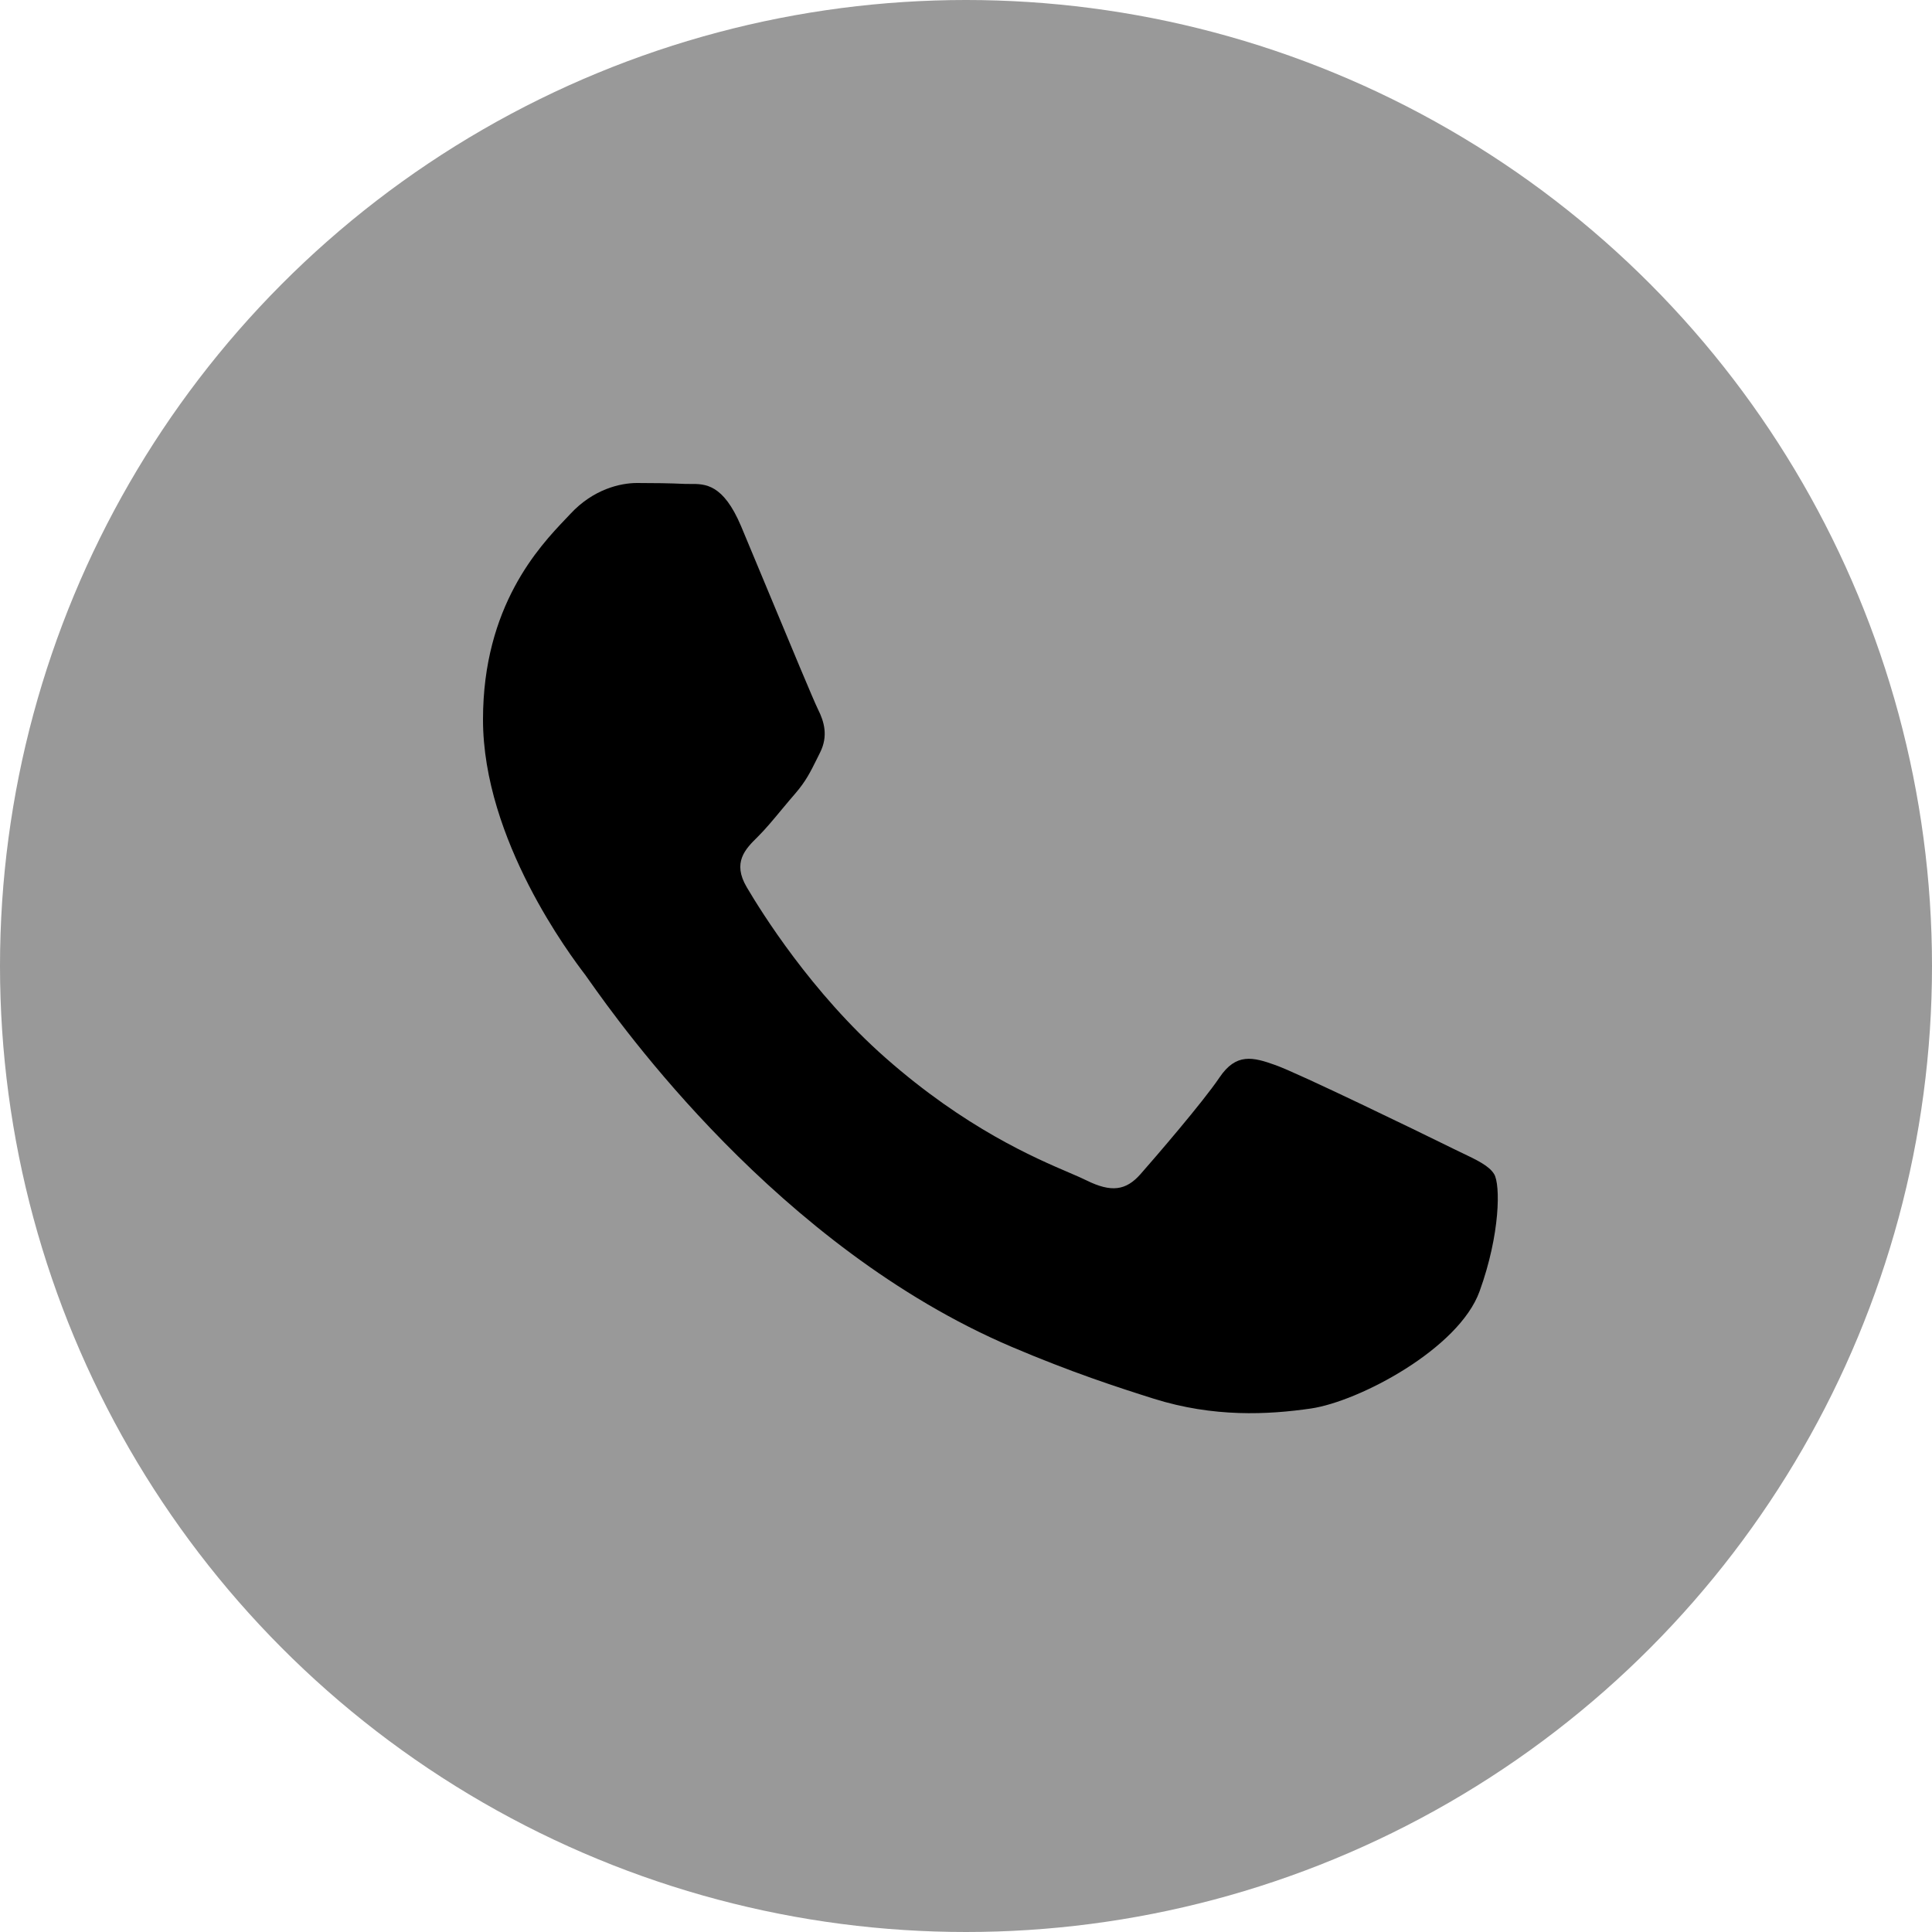 <?xml version="1.0" encoding="UTF-8"?> <svg xmlns="http://www.w3.org/2000/svg" width="36" height="36" viewBox="0 0 36 36" fill="none"> <circle cx="18" cy="18" r="18" fill="#999999"></circle> <path fill-rule="evenodd" clip-rule="evenodd" d="M24.43 26.245C25.323 26.113 27.183 25.134 27.57 24.061C27.958 22.989 27.958 22.069 27.841 21.878C27.748 21.724 27.529 21.619 27.205 21.465C27.126 21.427 27.041 21.387 26.95 21.341C26.485 21.111 24.197 20 23.77 19.848C23.343 19.694 23.033 19.618 22.723 20.078C22.414 20.537 21.522 21.571 21.251 21.879C20.98 22.185 20.708 22.224 20.243 21.994C20.167 21.956 20.063 21.911 19.935 21.856C19.28 21.576 17.988 21.022 16.502 19.713C15.119 18.495 14.185 16.991 13.914 16.531C13.643 16.071 13.885 15.823 14.118 15.594C14.257 15.457 14.416 15.266 14.575 15.074C14.656 14.976 14.738 14.879 14.816 14.789C15.015 14.559 15.1 14.386 15.217 14.151C15.237 14.11 15.258 14.067 15.281 14.022C15.435 13.715 15.358 13.447 15.242 13.217C15.165 13.063 14.73 12.017 14.333 11.062C14.131 10.577 13.939 10.115 13.809 9.805C13.475 9.014 13.137 9.016 12.866 9.018C12.83 9.018 12.795 9.018 12.761 9.017C12.49 9.004 12.18 9 11.87 9C11.559 9 11.056 9.115 10.629 9.575C10.601 9.604 10.571 9.636 10.538 9.671C10.053 10.181 9 11.291 9 13.407C9 15.654 10.647 17.825 10.895 18.152L10.9 18.158C10.915 18.179 10.943 18.218 10.983 18.275C11.546 19.07 14.491 23.237 18.847 25.095C19.957 25.568 20.824 25.85 21.499 26.063C22.613 26.413 23.628 26.362 24.43 26.245Z" fill="black"></path> </svg> 